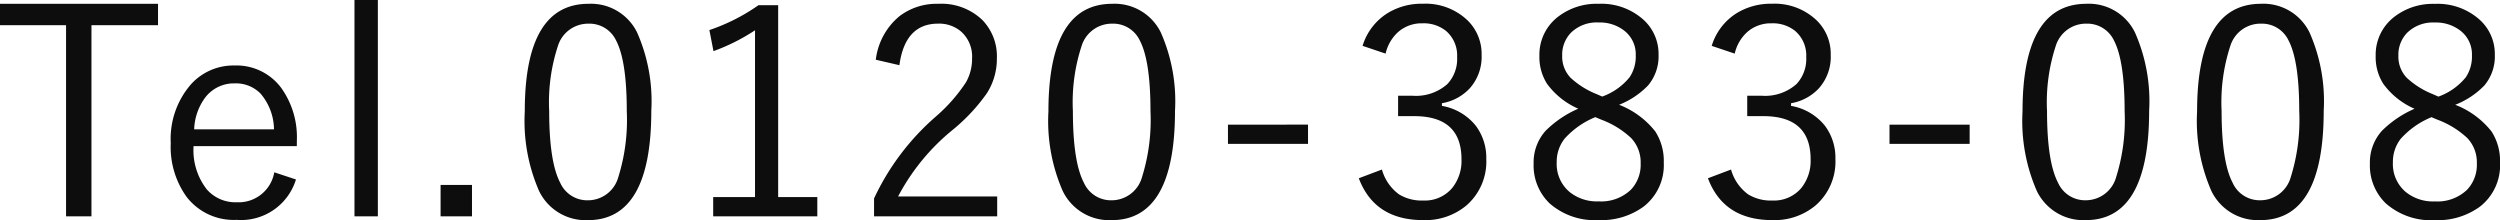 <svg xmlns="http://www.w3.org/2000/svg" width="225.342" height="19.843" viewBox="0 0 225.342 19.843">
  <g id="グループ_875" data-name="グループ 875" transform="translate(-706.516 -1447.587)">
    <g id="グループ_874" data-name="グループ 874">
      <path id="パス_135104" data-name="パス 135104" d="M15.26-19.627v1.93h-6V-.47H6.97V-17.7H1.016v-1.93ZM27.77-6.8H18.464A5.727,5.727,0,0,0,19.67-2.882a3.425,3.425,0,0,0,2.691,1.143,3.258,3.258,0,0,0,3.377-2.7l1.955.647A5.176,5.176,0,0,1,22.336-.152a5.354,5.354,0,0,1-4.507-2.082,7.7,7.7,0,0,1-1.422-4.837,7.474,7.474,0,0,1,1.841-5.319,5.147,5.147,0,0,1,3.91-1.676,5.017,5.017,0,0,1,4.215,2.031,7.629,7.629,0,0,1,1.4,4.761ZM25.713-8.315a5.047,5.047,0,0,0-1.206-3.212,3.1,3.1,0,0,0-2.323-.927,3.249,3.249,0,0,0-2.666,1.27,5.091,5.091,0,0,0-1,2.869ZM35.075-19.97V-.47H32.967v-19.5ZM43.56-3.3V-.47H40.729V-3.3Zm10.5-16.326a4.629,4.629,0,0,1,4.38,2.577,15.309,15.309,0,0,1,1.282,7.071q0,9.852-5.713,9.852A4.66,4.66,0,0,1,49.6-2.768a15.75,15.75,0,0,1-1.282-7.16Q48.313-19.627,54.064-19.627Zm0,1.79a2.851,2.851,0,0,0-2.755,2.006,16.3,16.3,0,0,0-.787,5.878q0,4.558.99,6.449a2.666,2.666,0,0,0,2.5,1.587,2.842,2.842,0,0,0,2.742-2.095,17.243,17.243,0,0,0,.762-5.941q0-4.545-.965-6.373A2.653,2.653,0,0,0,54.064-17.837ZM71.157-19.5V-2.209h3.529V-.47H65.3V-2.209h3.771V-17.24a17.736,17.736,0,0,1-3.745,1.879l-.368-1.9A17.238,17.238,0,0,0,69.38-19.5Zm8.8,4.913a6.008,6.008,0,0,1,2.133-3.923,5.53,5.53,0,0,1,3.5-1.117,5.334,5.334,0,0,1,3.986,1.473,4.7,4.7,0,0,1,1.295,3.44,5.761,5.761,0,0,1-.9,3.148,16.608,16.608,0,0,1-3.021,3.25A19.381,19.381,0,0,0,81.966-2.26H90.9V-.47h-11.1V-2.082a22.215,22.215,0,0,1,5.561-7.376,14.871,14.871,0,0,0,2.729-3.1,4.305,4.305,0,0,0,.546-2.158,3.014,3.014,0,0,0-.965-2.387,3.029,3.029,0,0,0-2.095-.736q-2.983,0-3.491,3.745Zm21.308-5.04a4.629,4.629,0,0,1,4.38,2.577,15.309,15.309,0,0,1,1.282,7.071q0,9.852-5.713,9.852A4.66,4.66,0,0,1,96.8-2.768a15.75,15.75,0,0,1-1.282-7.16Q95.517-19.627,101.268-19.627Zm0,1.79a2.851,2.851,0,0,0-2.755,2.006,16.3,16.3,0,0,0-.787,5.878q0,4.558.99,6.449a2.666,2.666,0,0,0,2.5,1.587,2.842,2.842,0,0,0,2.742-2.095,17.243,17.243,0,0,0,.762-5.941q0-4.545-.965-6.373A2.653,2.653,0,0,0,101.268-17.837Zm17.652,9.1V-7H111.7V-8.734Zm4.918-7.1a5.277,5.277,0,0,1,2.247-2.945,5.855,5.855,0,0,1,3.174-.851,5.484,5.484,0,0,1,4,1.46,4.227,4.227,0,0,1,1.308,3.161A4.259,4.259,0,0,1,133.486-12a4.424,4.424,0,0,1-2.5,1.333v.241a4.982,4.982,0,0,1,3.072,1.815,4.8,4.8,0,0,1,.927,2.971,5.232,5.232,0,0,1-1.79,4.189,5.767,5.767,0,0,1-3.9,1.32q-4.38,0-5.8-3.771l2.082-.787a4.168,4.168,0,0,0,1.536,2.234,3.907,3.907,0,0,0,2.184.559,3.215,3.215,0,0,0,2.615-1.13,3.9,3.9,0,0,0,.838-2.59q0-3.885-4.266-3.885h-1.447v-1.841h1.295a4.248,4.248,0,0,0,3.148-1.054,3.3,3.3,0,0,0,.876-2.425,2.906,2.906,0,0,0-1-2.361,3.207,3.207,0,0,0-2.12-.686,3.221,3.221,0,0,0-2.171.762,3.738,3.738,0,0,0-1.155,1.968Zm23.111,5.307a7.663,7.663,0,0,1,3.275,2.412,4.908,4.908,0,0,1,.762,2.806,4.726,4.726,0,0,1-1.828,3.974,6.472,6.472,0,0,1-4.05,1.206,6.164,6.164,0,0,1-4.431-1.523,4.749,4.749,0,0,1-1.422-3.58,4.247,4.247,0,0,1,1.092-2.958,9.542,9.542,0,0,1,2.933-1.98,6.865,6.865,0,0,1-2.818-2.247,4.492,4.492,0,0,1-.686-2.526,4.3,4.3,0,0,1,1.663-3.5,5.679,5.679,0,0,1,3.669-1.181,5.671,5.671,0,0,1,4.075,1.46,4.158,4.158,0,0,1,1.333,3.136,4.074,4.074,0,0,1-.939,2.755A7.375,7.375,0,0,1,146.948-10.524Zm-1.511-.736a5.626,5.626,0,0,0,2.476-1.752,3.372,3.372,0,0,0,.546-1.968,2.688,2.688,0,0,0-1.054-2.234,3.587,3.587,0,0,0-2.3-.724,3.319,3.319,0,0,0-2.476.914,2.843,2.843,0,0,0-.8,2.082,2.759,2.759,0,0,0,.749,1.98,7.518,7.518,0,0,0,2.336,1.473Zm-.622,1.854a7.542,7.542,0,0,0-2.78,1.955,3.361,3.361,0,0,0-.7,2.12,3.286,3.286,0,0,0,1.155,2.666,3.9,3.9,0,0,0,2.615.851,3.868,3.868,0,0,0,2.92-1.054,3.262,3.262,0,0,0,.876-2.374,3.17,3.17,0,0,0-.863-2.285,8.04,8.04,0,0,0-2.679-1.65Zm10.491-6.424a5.277,5.277,0,0,1,2.247-2.945,5.855,5.855,0,0,1,3.174-.851,5.484,5.484,0,0,1,4,1.46,4.227,4.227,0,0,1,1.308,3.161A4.259,4.259,0,0,1,164.955-12a4.424,4.424,0,0,1-2.5,1.333v.241a4.982,4.982,0,0,1,3.072,1.815,4.8,4.8,0,0,1,.927,2.971,5.232,5.232,0,0,1-1.79,4.189,5.767,5.767,0,0,1-3.9,1.32q-4.38,0-5.8-3.771l2.082-.787a4.168,4.168,0,0,0,1.536,2.234,3.907,3.907,0,0,0,2.184.559,3.215,3.215,0,0,0,2.615-1.13,3.9,3.9,0,0,0,.838-2.59q0-3.885-4.266-3.885h-1.447v-1.841H159.8a4.248,4.248,0,0,0,3.148-1.054,3.3,3.3,0,0,0,.876-2.425,2.906,2.906,0,0,0-1-2.361,3.207,3.207,0,0,0-2.12-.686,3.221,3.221,0,0,0-2.171.762,3.738,3.738,0,0,0-1.155,1.968Zm23.25,7.1V-7h-7.224V-8.734Zm10.517-10.893a4.629,4.629,0,0,1,4.38,2.577,15.309,15.309,0,0,1,1.282,7.071q0,9.852-5.713,9.852a4.66,4.66,0,0,1-4.418-2.641,15.75,15.75,0,0,1-1.282-7.16Q183.323-19.627,189.074-19.627Zm0,1.79a2.851,2.851,0,0,0-2.755,2.006,16.3,16.3,0,0,0-.787,5.878q0,4.558.99,6.449a2.666,2.666,0,0,0,2.5,1.587,2.842,2.842,0,0,0,2.742-2.095,17.243,17.243,0,0,0,.762-5.941q0-4.545-.965-6.373A2.653,2.653,0,0,0,189.074-17.837Zm15.735-1.79a4.629,4.629,0,0,1,4.38,2.577,15.309,15.309,0,0,1,1.282,7.071q0,9.852-5.713,9.852a4.66,4.66,0,0,1-4.418-2.641,15.75,15.75,0,0,1-1.282-7.16Q199.057-19.627,204.808-19.627Zm0,1.79a2.851,2.851,0,0,0-2.755,2.006,16.3,16.3,0,0,0-.787,5.878q0,4.558.99,6.449a2.666,2.666,0,0,0,2.5,1.587A2.842,2.842,0,0,0,207.5-4.012a17.243,17.243,0,0,0,.762-5.941q0-4.545-.965-6.373A2.653,2.653,0,0,0,204.808-17.837Zm17.512,7.313A7.663,7.663,0,0,1,225.6-8.112a4.908,4.908,0,0,1,.762,2.806,4.726,4.726,0,0,1-1.828,3.974,6.472,6.472,0,0,1-4.05,1.206,6.164,6.164,0,0,1-4.431-1.523,4.749,4.749,0,0,1-1.422-3.58,4.247,4.247,0,0,1,1.092-2.958,9.542,9.542,0,0,1,2.933-1.98,6.865,6.865,0,0,1-2.818-2.247,4.492,4.492,0,0,1-.686-2.526,4.3,4.3,0,0,1,1.663-3.5,5.679,5.679,0,0,1,3.669-1.181,5.671,5.671,0,0,1,4.075,1.46,4.158,4.158,0,0,1,1.333,3.136,4.074,4.074,0,0,1-.939,2.755A7.375,7.375,0,0,1,222.32-10.524Zm-1.511-.736a5.626,5.626,0,0,0,2.476-1.752,3.372,3.372,0,0,0,.546-1.968,2.688,2.688,0,0,0-1.054-2.234,3.587,3.587,0,0,0-2.3-.724,3.319,3.319,0,0,0-2.476.914,2.843,2.843,0,0,0-.8,2.082,2.759,2.759,0,0,0,.749,1.98,7.518,7.518,0,0,0,2.336,1.473Zm-.622,1.854a7.542,7.542,0,0,0-2.78,1.955,3.361,3.361,0,0,0-.7,2.12,3.286,3.286,0,0,0,1.155,2.666,3.9,3.9,0,0,0,2.615.851,3.868,3.868,0,0,0,2.92-1.054,3.262,3.262,0,0,0,.876-2.374,3.17,3.17,0,0,0-.863-2.285,8.04,8.04,0,0,0-2.679-1.65Z" transform="translate(705.5 1467.557)" fill="#0d0d0d"/>
    </g>
  </g>
</svg>
